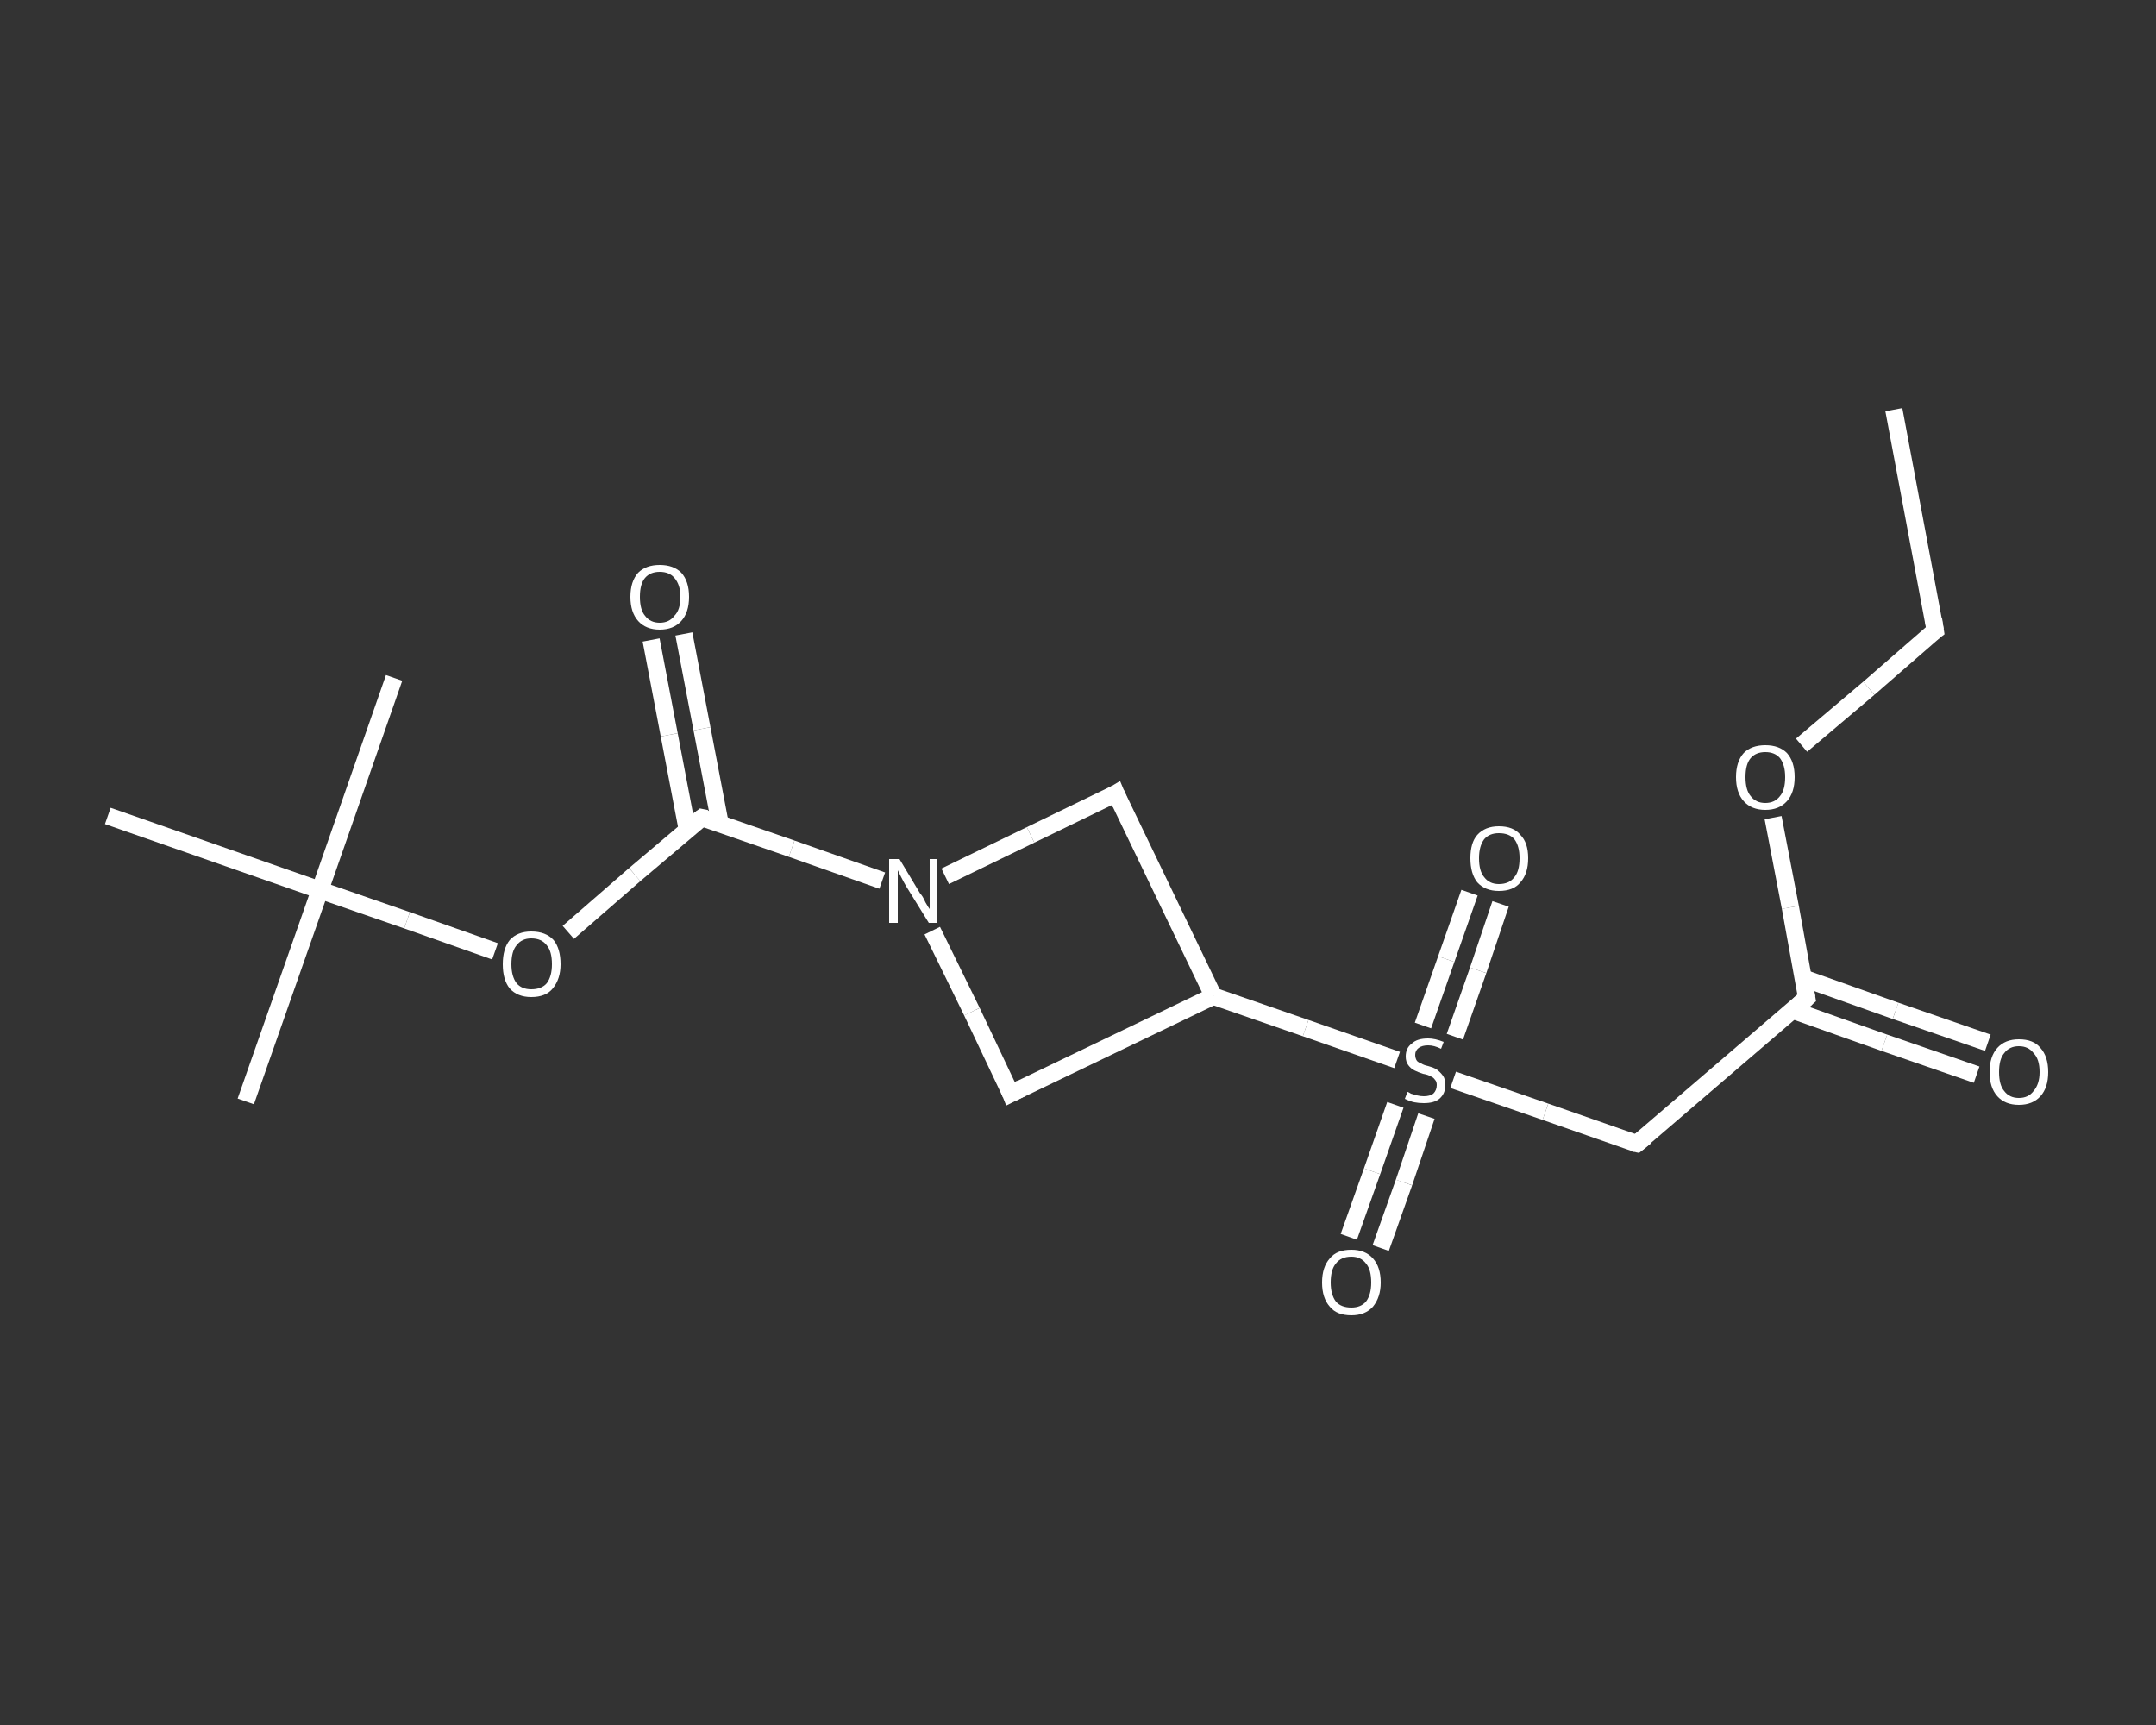 <?xml version='1.0' encoding='iso-8859-1'?>
<svg version='1.1' baseProfile='full'
              xmlns='http://www.w3.org/2000/svg'
                      xmlns:rdkit='http://www.rdkit.org/xml'
                      xmlns:xlink='http://www.w3.org/1999/xlink'
                  xml:space='preserve'
width='250px' height='200px' viewBox='0 0 250 200'>
<rect x="0" y="0" width="250" height="200" fill="#333333" stroke="none"/>
<!-- END OF HEADER -->
<rect style='opacity:1.0;fill:transparent;stroke:none' width='250.0' height='200.0' x='0.0' y='0.0'> </rect>
<path class='bond-0 atom-0 atom-1' d='M 219.6,47.5 L 224.4,73.1' style='fill:none;fill-rule:evenodd;stroke:#FFFFFF;stroke-width:2.0px;stroke-linecap:butt;stroke-linejoin:miter;stroke-opacity:1' />
<path class='bond-1 atom-1 atom-2' d='M 224.4,73.1 L 216.7,79.8' style='fill:none;fill-rule:evenodd;stroke:#FFFFFF;stroke-width:2.0px;stroke-linecap:butt;stroke-linejoin:miter;stroke-opacity:1' />
<path class='bond-1 atom-1 atom-2' d='M 216.7,79.8 L 208.9,86.4' style='fill:none;fill-rule:evenodd;stroke:#FFFFFF;stroke-width:2.0px;stroke-linecap:butt;stroke-linejoin:miter;stroke-opacity:1' />
<path class='bond-2 atom-2 atom-3' d='M 205.6,94.8 L 207.6,105.2' style='fill:none;fill-rule:evenodd;stroke:#FFFFFF;stroke-width:2.0px;stroke-linecap:butt;stroke-linejoin:miter;stroke-opacity:1' />
<path class='bond-2 atom-2 atom-3' d='M 207.6,105.2 L 209.5,115.7' style='fill:none;fill-rule:evenodd;stroke:#FFFFFF;stroke-width:2.0px;stroke-linecap:butt;stroke-linejoin:miter;stroke-opacity:1' />
<path class='bond-3 atom-3 atom-4' d='M 207.8,117.1 L 218.5,120.9' style='fill:none;fill-rule:evenodd;stroke:#FFFFFF;stroke-width:2.0px;stroke-linecap:butt;stroke-linejoin:miter;stroke-opacity:1' />
<path class='bond-3 atom-3 atom-4' d='M 218.5,120.9 L 229.2,124.6' style='fill:none;fill-rule:evenodd;stroke:#FFFFFF;stroke-width:2.0px;stroke-linecap:butt;stroke-linejoin:miter;stroke-opacity:1' />
<path class='bond-3 atom-3 atom-4' d='M 209.1,113.4 L 219.8,117.2' style='fill:none;fill-rule:evenodd;stroke:#FFFFFF;stroke-width:2.0px;stroke-linecap:butt;stroke-linejoin:miter;stroke-opacity:1' />
<path class='bond-3 atom-3 atom-4' d='M 219.8,117.2 L 230.5,120.9' style='fill:none;fill-rule:evenodd;stroke:#FFFFFF;stroke-width:2.0px;stroke-linecap:butt;stroke-linejoin:miter;stroke-opacity:1' />
<path class='bond-4 atom-3 atom-5' d='M 209.5,115.7 L 189.8,132.6' style='fill:none;fill-rule:evenodd;stroke:#FFFFFF;stroke-width:2.0px;stroke-linecap:butt;stroke-linejoin:miter;stroke-opacity:1' />
<path class='bond-5 atom-5 atom-6' d='M 189.8,132.6 L 179.2,128.9' style='fill:none;fill-rule:evenodd;stroke:#FFFFFF;stroke-width:2.0px;stroke-linecap:butt;stroke-linejoin:miter;stroke-opacity:1' />
<path class='bond-5 atom-5 atom-6' d='M 179.2,128.9 L 168.5,125.2' style='fill:none;fill-rule:evenodd;stroke:#FFFFFF;stroke-width:2.0px;stroke-linecap:butt;stroke-linejoin:miter;stroke-opacity:1' />
<path class='bond-6 atom-6 atom-7' d='M 168.7,120.2 L 171.4,112.5' style='fill:none;fill-rule:evenodd;stroke:#FFFFFF;stroke-width:2.0px;stroke-linecap:butt;stroke-linejoin:miter;stroke-opacity:1' />
<path class='bond-6 atom-6 atom-7' d='M 171.4,112.5 L 174.0,104.8' style='fill:none;fill-rule:evenodd;stroke:#FFFFFF;stroke-width:2.0px;stroke-linecap:butt;stroke-linejoin:miter;stroke-opacity:1' />
<path class='bond-6 atom-6 atom-7' d='M 165.0,118.9 L 167.7,111.2' style='fill:none;fill-rule:evenodd;stroke:#FFFFFF;stroke-width:2.0px;stroke-linecap:butt;stroke-linejoin:miter;stroke-opacity:1' />
<path class='bond-6 atom-6 atom-7' d='M 167.7,111.2 L 170.4,103.5' style='fill:none;fill-rule:evenodd;stroke:#FFFFFF;stroke-width:2.0px;stroke-linecap:butt;stroke-linejoin:miter;stroke-opacity:1' />
<path class='bond-7 atom-6 atom-8' d='M 161.8,128.1 L 159.1,135.8' style='fill:none;fill-rule:evenodd;stroke:#FFFFFF;stroke-width:2.0px;stroke-linecap:butt;stroke-linejoin:miter;stroke-opacity:1' />
<path class='bond-7 atom-6 atom-8' d='M 159.1,135.8 L 156.4,143.4' style='fill:none;fill-rule:evenodd;stroke:#FFFFFF;stroke-width:2.0px;stroke-linecap:butt;stroke-linejoin:miter;stroke-opacity:1' />
<path class='bond-7 atom-6 atom-8' d='M 165.4,129.4 L 162.8,137.1' style='fill:none;fill-rule:evenodd;stroke:#FFFFFF;stroke-width:2.0px;stroke-linecap:butt;stroke-linejoin:miter;stroke-opacity:1' />
<path class='bond-7 atom-6 atom-8' d='M 162.8,137.1 L 160.1,144.7' style='fill:none;fill-rule:evenodd;stroke:#FFFFFF;stroke-width:2.0px;stroke-linecap:butt;stroke-linejoin:miter;stroke-opacity:1' />
<path class='bond-8 atom-6 atom-9' d='M 162.0,122.9 L 151.4,119.2' style='fill:none;fill-rule:evenodd;stroke:#FFFFFF;stroke-width:2.0px;stroke-linecap:butt;stroke-linejoin:miter;stroke-opacity:1' />
<path class='bond-8 atom-6 atom-9' d='M 151.4,119.2 L 140.7,115.5' style='fill:none;fill-rule:evenodd;stroke:#FFFFFF;stroke-width:2.0px;stroke-linecap:butt;stroke-linejoin:miter;stroke-opacity:1' />
<path class='bond-9 atom-9 atom-10' d='M 140.7,115.5 L 117.2,126.8' style='fill:none;fill-rule:evenodd;stroke:#FFFFFF;stroke-width:2.0px;stroke-linecap:butt;stroke-linejoin:miter;stroke-opacity:1' />
<path class='bond-10 atom-10 atom-11' d='M 117.2,126.8 L 112.7,117.3' style='fill:none;fill-rule:evenodd;stroke:#FFFFFF;stroke-width:2.0px;stroke-linecap:butt;stroke-linejoin:miter;stroke-opacity:1' />
<path class='bond-10 atom-10 atom-11' d='M 112.7,117.3 L 108.1,107.9' style='fill:none;fill-rule:evenodd;stroke:#FFFFFF;stroke-width:2.0px;stroke-linecap:butt;stroke-linejoin:miter;stroke-opacity:1' />
<path class='bond-11 atom-11 atom-12' d='M 102.3,102.1 L 91.8,98.4' style='fill:none;fill-rule:evenodd;stroke:#FFFFFF;stroke-width:2.0px;stroke-linecap:butt;stroke-linejoin:miter;stroke-opacity:1' />
<path class='bond-11 atom-11 atom-12' d='M 91.8,98.4 L 81.4,94.8' style='fill:none;fill-rule:evenodd;stroke:#FFFFFF;stroke-width:2.0px;stroke-linecap:butt;stroke-linejoin:miter;stroke-opacity:1' />
<path class='bond-12 atom-12 atom-13' d='M 83.5,95.5 L 81.4,84.5' style='fill:none;fill-rule:evenodd;stroke:#FFFFFF;stroke-width:2.0px;stroke-linecap:butt;stroke-linejoin:miter;stroke-opacity:1' />
<path class='bond-12 atom-12 atom-13' d='M 81.4,84.5 L 79.3,73.5' style='fill:none;fill-rule:evenodd;stroke:#FFFFFF;stroke-width:2.0px;stroke-linecap:butt;stroke-linejoin:miter;stroke-opacity:1' />
<path class='bond-12 atom-12 atom-13' d='M 79.7,96.2 L 77.6,85.2' style='fill:none;fill-rule:evenodd;stroke:#FFFFFF;stroke-width:2.0px;stroke-linecap:butt;stroke-linejoin:miter;stroke-opacity:1' />
<path class='bond-12 atom-12 atom-13' d='M 77.6,85.2 L 75.5,74.2' style='fill:none;fill-rule:evenodd;stroke:#FFFFFF;stroke-width:2.0px;stroke-linecap:butt;stroke-linejoin:miter;stroke-opacity:1' />
<path class='bond-13 atom-12 atom-14' d='M 81.4,94.8 L 73.6,101.4' style='fill:none;fill-rule:evenodd;stroke:#FFFFFF;stroke-width:2.0px;stroke-linecap:butt;stroke-linejoin:miter;stroke-opacity:1' />
<path class='bond-13 atom-12 atom-14' d='M 73.6,101.4 L 65.9,108.1' style='fill:none;fill-rule:evenodd;stroke:#FFFFFF;stroke-width:2.0px;stroke-linecap:butt;stroke-linejoin:miter;stroke-opacity:1' />
<path class='bond-14 atom-14 atom-15' d='M 57.4,110.3 L 47.2,106.7' style='fill:none;fill-rule:evenodd;stroke:#FFFFFF;stroke-width:2.0px;stroke-linecap:butt;stroke-linejoin:miter;stroke-opacity:1' />
<path class='bond-14 atom-14 atom-15' d='M 47.2,106.7 L 37.1,103.2' style='fill:none;fill-rule:evenodd;stroke:#FFFFFF;stroke-width:2.0px;stroke-linecap:butt;stroke-linejoin:miter;stroke-opacity:1' />
<path class='bond-15 atom-15 atom-16' d='M 37.1,103.2 L 28.5,127.7' style='fill:none;fill-rule:evenodd;stroke:#FFFFFF;stroke-width:2.0px;stroke-linecap:butt;stroke-linejoin:miter;stroke-opacity:1' />
<path class='bond-16 atom-15 atom-17' d='M 37.1,103.2 L 45.7,78.6' style='fill:none;fill-rule:evenodd;stroke:#FFFFFF;stroke-width:2.0px;stroke-linecap:butt;stroke-linejoin:miter;stroke-opacity:1' />
<path class='bond-17 atom-15 atom-18' d='M 37.1,103.2 L 12.5,94.6' style='fill:none;fill-rule:evenodd;stroke:#FFFFFF;stroke-width:2.0px;stroke-linecap:butt;stroke-linejoin:miter;stroke-opacity:1' />
<path class='bond-18 atom-11 atom-19' d='M 109.6,101.6 L 119.5,96.8' style='fill:none;fill-rule:evenodd;stroke:#FFFFFF;stroke-width:2.0px;stroke-linecap:butt;stroke-linejoin:miter;stroke-opacity:1' />
<path class='bond-18 atom-11 atom-19' d='M 119.5,96.8 L 129.4,92.0' style='fill:none;fill-rule:evenodd;stroke:#FFFFFF;stroke-width:2.0px;stroke-linecap:butt;stroke-linejoin:miter;stroke-opacity:1' />
<path class='bond-19 atom-19 atom-9' d='M 129.4,92.0 L 140.7,115.5' style='fill:none;fill-rule:evenodd;stroke:#FFFFFF;stroke-width:2.0px;stroke-linecap:butt;stroke-linejoin:miter;stroke-opacity:1' />
<path d='M 224.2,71.8 L 224.4,73.1 L 224.0,73.4' style='fill:none;stroke:#FFFFFF;stroke-width:2.0px;stroke-linecap:butt;stroke-linejoin:miter;stroke-opacity:1;' />
<path d='M 209.4,115.1 L 209.5,115.7 L 208.6,116.5' style='fill:none;stroke:#FFFFFF;stroke-width:2.0px;stroke-linecap:butt;stroke-linejoin:miter;stroke-opacity:1;' />
<path d='M 190.8,131.8 L 189.8,132.6 L 189.3,132.5' style='fill:none;stroke:#FFFFFF;stroke-width:2.0px;stroke-linecap:butt;stroke-linejoin:miter;stroke-opacity:1;' />
<path d='M 118.4,126.2 L 117.2,126.8 L 117.0,126.3' style='fill:none;stroke:#FFFFFF;stroke-width:2.0px;stroke-linecap:butt;stroke-linejoin:miter;stroke-opacity:1;' />
<path d='M 81.9,94.9 L 81.4,94.8 L 81.0,95.1' style='fill:none;stroke:#FFFFFF;stroke-width:2.0px;stroke-linecap:butt;stroke-linejoin:miter;stroke-opacity:1;' />
<path d='M 128.9,92.3 L 129.4,92.0 L 129.9,93.2' style='fill:none;stroke:#FFFFFF;stroke-width:2.0px;stroke-linecap:butt;stroke-linejoin:miter;stroke-opacity:1;' />
<path class='atom-2' d='M 201.3 90.1
Q 201.3 88.3, 202.2 87.3
Q 203.1 86.4, 204.7 86.4
Q 206.3 86.4, 207.2 87.3
Q 208.1 88.3, 208.1 90.1
Q 208.1 91.9, 207.2 92.9
Q 206.3 93.9, 204.7 93.9
Q 203.1 93.9, 202.2 92.9
Q 201.3 91.9, 201.3 90.1
M 204.7 93.1
Q 205.8 93.1, 206.4 92.3
Q 207.0 91.6, 207.0 90.1
Q 207.0 88.7, 206.4 87.9
Q 205.8 87.2, 204.7 87.2
Q 203.6 87.2, 203.0 87.9
Q 202.4 88.6, 202.4 90.1
Q 202.4 91.6, 203.0 92.3
Q 203.6 93.1, 204.7 93.1
' fill='#FFFFFF'/>
<path class='atom-4' d='M 230.7 124.3
Q 230.7 122.5, 231.6 121.5
Q 232.5 120.5, 234.1 120.5
Q 235.8 120.5, 236.6 121.5
Q 237.5 122.5, 237.5 124.3
Q 237.5 126.1, 236.6 127.1
Q 235.7 128.1, 234.1 128.1
Q 232.5 128.1, 231.6 127.1
Q 230.7 126.1, 230.7 124.3
M 234.1 127.3
Q 235.2 127.3, 235.8 126.5
Q 236.5 125.7, 236.5 124.3
Q 236.5 122.8, 235.8 122.1
Q 235.2 121.3, 234.1 121.3
Q 233.0 121.3, 232.4 122.1
Q 231.8 122.8, 231.8 124.3
Q 231.8 125.8, 232.4 126.5
Q 233.0 127.3, 234.1 127.3
' fill='#FFFFFF'/>
<path class='atom-6' d='M 163.2 126.6
Q 163.3 126.6, 163.6 126.8
Q 163.9 126.9, 164.3 127.0
Q 164.7 127.1, 165.1 127.1
Q 165.8 127.1, 166.2 126.8
Q 166.6 126.4, 166.6 125.8
Q 166.6 125.4, 166.4 125.2
Q 166.2 124.9, 165.9 124.8
Q 165.6 124.6, 165.0 124.5
Q 164.4 124.3, 164.0 124.1
Q 163.6 123.9, 163.3 123.5
Q 163.0 123.1, 163.0 122.5
Q 163.0 121.5, 163.7 121.0
Q 164.3 120.4, 165.6 120.4
Q 166.4 120.4, 167.4 120.8
L 167.1 121.6
Q 166.3 121.2, 165.6 121.2
Q 164.9 121.2, 164.5 121.5
Q 164.1 121.8, 164.1 122.3
Q 164.1 122.7, 164.3 123.0
Q 164.5 123.2, 164.8 123.3
Q 165.1 123.5, 165.6 123.6
Q 166.3 123.8, 166.6 124.0
Q 167.0 124.3, 167.3 124.7
Q 167.6 125.1, 167.6 125.8
Q 167.6 126.8, 166.9 127.4
Q 166.3 127.9, 165.1 127.9
Q 164.5 127.9, 164.0 127.8
Q 163.5 127.7, 162.9 127.4
L 163.2 126.6
' fill='#FFFFFF'/>
<path class='atom-7' d='M 170.5 99.5
Q 170.5 97.7, 171.3 96.8
Q 172.2 95.8, 173.8 95.8
Q 175.5 95.8, 176.3 96.8
Q 177.2 97.7, 177.2 99.5
Q 177.2 101.3, 176.3 102.3
Q 175.5 103.3, 173.8 103.3
Q 172.2 103.3, 171.3 102.3
Q 170.5 101.3, 170.5 99.5
M 173.8 102.5
Q 175.0 102.5, 175.6 101.7
Q 176.2 101.0, 176.2 99.5
Q 176.2 98.1, 175.6 97.3
Q 175.0 96.6, 173.8 96.6
Q 172.7 96.6, 172.1 97.3
Q 171.5 98.1, 171.5 99.5
Q 171.5 101.0, 172.1 101.7
Q 172.7 102.5, 173.8 102.5
' fill='#FFFFFF'/>
<path class='atom-8' d='M 153.3 148.7
Q 153.3 146.9, 154.2 145.9
Q 155.0 144.9, 156.7 144.9
Q 158.3 144.9, 159.2 145.9
Q 160.1 146.9, 160.1 148.7
Q 160.1 150.4, 159.2 151.5
Q 158.3 152.5, 156.7 152.5
Q 155.0 152.5, 154.2 151.5
Q 153.3 150.5, 153.3 148.7
M 156.7 151.6
Q 157.8 151.6, 158.4 150.9
Q 159.0 150.1, 159.0 148.7
Q 159.0 147.2, 158.4 146.5
Q 157.8 145.7, 156.7 145.7
Q 155.5 145.7, 154.9 146.5
Q 154.3 147.2, 154.3 148.7
Q 154.3 150.1, 154.9 150.9
Q 155.5 151.6, 156.7 151.6
' fill='#FFFFFF'/>
<path class='atom-11' d='M 104.3 99.6
L 106.7 103.6
Q 107.0 103.9, 107.3 104.6
Q 107.7 105.3, 107.8 105.4
L 107.8 99.6
L 108.7 99.6
L 108.7 107.0
L 107.7 107.0
L 105.1 102.8
Q 104.8 102.3, 104.5 101.7
Q 104.2 101.1, 104.1 100.9
L 104.1 107.0
L 103.1 107.0
L 103.1 99.6
L 104.3 99.6
' fill='#FFFFFF'/>
<path class='atom-13' d='M 73.1 69.2
Q 73.1 67.4, 74.0 66.4
Q 74.9 65.5, 76.5 65.5
Q 78.1 65.5, 79.0 66.4
Q 79.9 67.4, 79.9 69.2
Q 79.9 71.0, 79.0 72.0
Q 78.1 73.0, 76.5 73.0
Q 74.9 73.0, 74.0 72.0
Q 73.1 71.0, 73.1 69.2
M 76.5 72.2
Q 77.6 72.2, 78.2 71.4
Q 78.9 70.7, 78.9 69.2
Q 78.9 67.8, 78.2 67.0
Q 77.6 66.3, 76.5 66.3
Q 75.4 66.3, 74.8 67.0
Q 74.2 67.7, 74.2 69.2
Q 74.2 70.7, 74.8 71.4
Q 75.4 72.2, 76.5 72.2
' fill='#FFFFFF'/>
<path class='atom-14' d='M 58.3 111.8
Q 58.3 110.0, 59.1 109.0
Q 60.0 108.0, 61.6 108.0
Q 63.3 108.0, 64.2 109.0
Q 65.0 110.0, 65.0 111.8
Q 65.0 113.5, 64.1 114.6
Q 63.3 115.6, 61.6 115.6
Q 60.0 115.6, 59.1 114.6
Q 58.3 113.6, 58.3 111.8
M 61.6 114.7
Q 62.8 114.7, 63.4 114.0
Q 64.0 113.2, 64.0 111.8
Q 64.0 110.3, 63.4 109.6
Q 62.8 108.8, 61.6 108.8
Q 60.5 108.8, 59.9 109.6
Q 59.3 110.3, 59.3 111.8
Q 59.3 113.2, 59.9 114.0
Q 60.5 114.7, 61.6 114.7
' fill='#FFFFFF'/>
</svg>
